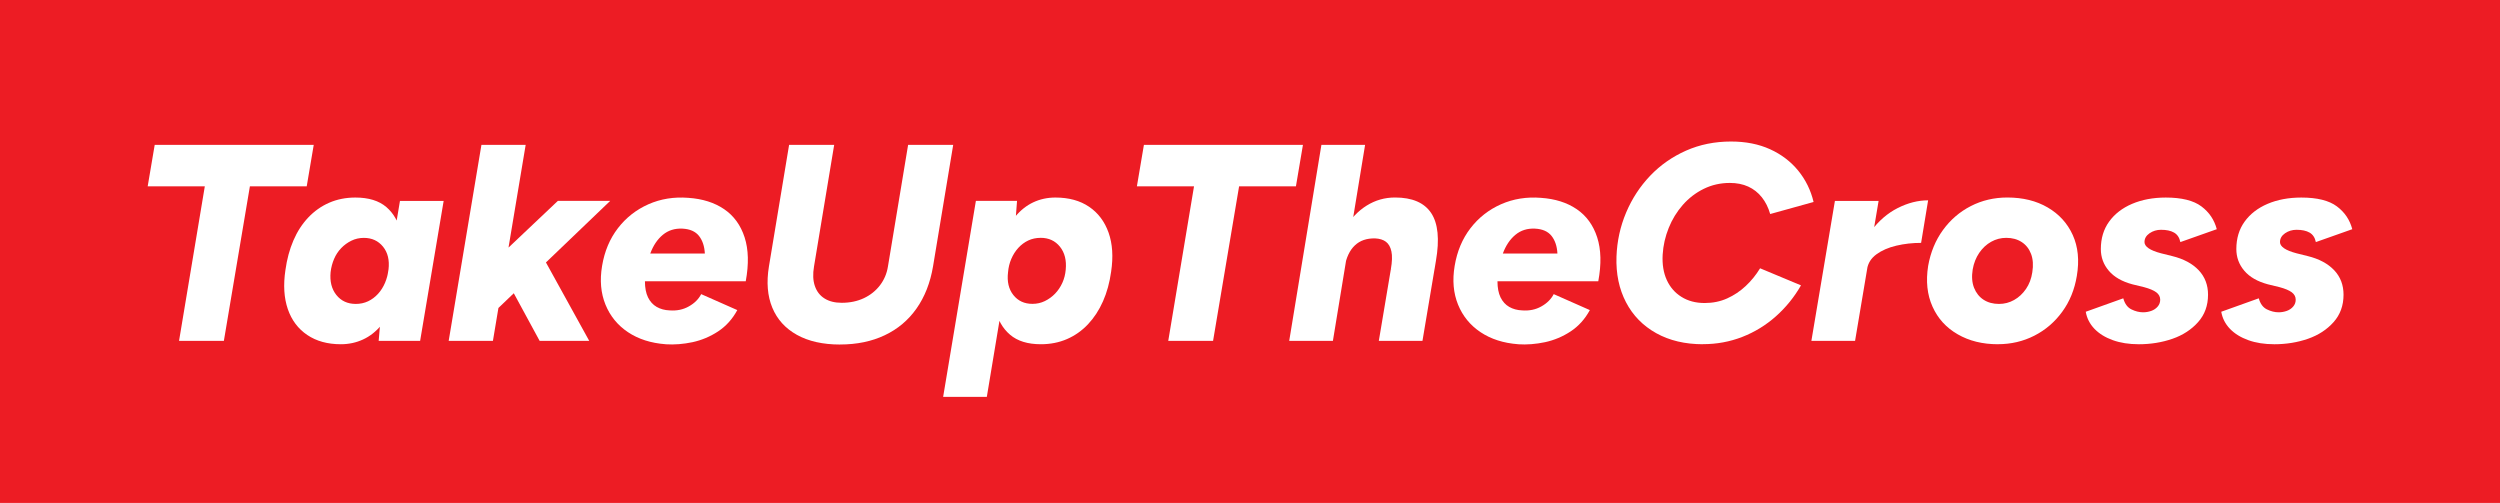 <svg viewBox="0 0 681 137" xmlns="http://www.w3.org/2000/svg" data-name="Layer 2" id="Layer_2">
  <defs>
    <style>
      .cls-1 {
        fill: #ed1c24;
      }

      .cls-2 {
        fill: #fff;
      }
    </style>
  </defs>
  <g data-name="Layer 1" id="Layer_1-2">
    <g>
      <rect height="137" width="681" class="cls-1"></rect>
      <g>
        <path d="M48.77,92.86l7.02-42.1h-15.56l1.91-11.29h43.32l-1.91,11.29h-15.48l-7.09,42.1h-12.2Z" class="cls-2"></path>
        <path d="M92.85,93.77c-3.61,0-6.66-.84-9.15-2.52-2.49-1.68-4.26-4.03-5.3-7.05-1.04-3.03-1.26-6.57-.65-10.64.41-2.95,1.13-5.63,2.17-8.05,1.04-2.42,2.39-4.5,4.04-6.25,1.65-1.75,3.56-3.1,5.72-4.04,2.16-.94,4.54-1.41,7.13-1.41,3.61,0,6.42.87,8.43,2.59,2.01,1.73,3.34,4.09,4,7.09.66,3,.71,6.48.15,10.45-.41,3.15-1.08,5.96-2.02,8.43-.94,2.47-2.12,4.55-3.55,6.25-1.42,1.7-3.06,2.99-4.92,3.85-1.86.86-3.88,1.3-6.06,1.3ZM96.9,82.79c1.22,0,2.34-.24,3.36-.72,1.02-.48,1.92-1.16,2.71-2.02.79-.86,1.42-1.87,1.91-3.01.48-1.14.8-2.35.95-3.62.3-2.54-.19-4.61-1.49-6.22-1.3-1.6-3.04-2.4-5.22-2.4-1.22,0-2.35.25-3.39.76-1.04.51-1.97,1.18-2.78,2.02-.81.84-1.46,1.82-1.94,2.94-.48,1.12-.8,2.31-.95,3.58-.25,2.54.27,4.63,1.56,6.25s3.06,2.44,5.3,2.44ZM103.15,92.86l.61-7.09,5.19-31.04h11.9l-6.41,38.13h-11.29Z" class="cls-2"></path>
        <path d="M122.22,92.86l8.92-53.39h12.05l-8.92,53.39h-12.05ZM135.26,84.39l-5.95-8.24,22.65-21.43h14.26l-30.97,29.67ZM147,92.86l-9.15-16.86,8.85-8.16,13.81,25.02h-13.5Z" class="cls-2"></path>
        <path d="M181.33,93.77c-4.02-.3-7.44-1.4-10.26-3.28-2.82-1.88-4.87-4.39-6.14-7.51-1.27-3.13-1.58-6.65-.92-10.56.66-3.97,2.1-7.39,4.31-10.26,2.21-2.87,4.98-5.04,8.31-6.52,3.33-1.47,6.95-2.06,10.87-1.75,3.86.26,7.12,1.29,9.76,3.09,2.64,1.8,4.5,4.36,5.57,7.67,1.07,3.31,1.17,7.3.31,11.97h-27.46c0,1.78.28,3.24.84,4.39.56,1.14,1.35,2.01,2.36,2.59,1.02.58,2.19.9,3.51.95,1.93.15,3.67-.2,5.22-1.07,1.55-.86,2.68-1.98,3.39-3.36l9.84,4.35c-1.32,2.44-3.06,4.37-5.22,5.8-2.16,1.42-4.49,2.4-6.98,2.94-2.49.53-4.93.72-7.32.57ZM177.13,69.06h14.87c-.1-1.98-.64-3.58-1.6-4.8-.97-1.22-2.47-1.88-4.5-1.98-2.09-.1-3.86.46-5.34,1.68-1.48,1.22-2.62,2.92-3.43,5.11Z" class="cls-2"></path>
        <path d="M228.84,93.85c-4.68,0-8.59-.88-11.75-2.63-3.15-1.75-5.39-4.22-6.71-7.4-1.32-3.18-1.63-6.93-.92-11.25l5.49-33.1h12.28l-5.49,33.1c-.36,2.09-.28,3.86.23,5.34.51,1.48,1.38,2.61,2.63,3.39,1.25.79,2.81,1.18,4.69,1.18,2.24,0,4.24-.42,6.03-1.26,1.78-.84,3.24-2.01,4.39-3.51,1.14-1.5,1.87-3.22,2.17-5.15l5.49-33.1h12.28l-5.49,33.1c-.76,4.48-2.26,8.3-4.5,11.48-2.24,3.18-5.12,5.61-8.66,7.28-3.53,1.68-7.59,2.52-12.17,2.52Z" class="cls-2"></path>
        <path d="M256.91,108.11l8.92-53.39h11.21l-.53,7.02-7.7,46.37h-11.9ZM287.49,53.81c3.66,0,6.72.84,9.19,2.52,2.47,1.68,4.23,4.03,5.3,7.05,1.07,3.03,1.3,6.57.69,10.64-.41,2.95-1.14,5.63-2.21,8.05s-2.43,4.5-4.08,6.25c-1.65,1.75-3.56,3.1-5.72,4.04-2.16.94-4.54,1.41-7.13,1.41-3.56,0-6.36-.86-8.39-2.59-2.03-1.73-3.38-4.11-4.04-7.13-.66-3.03-.69-6.5-.08-10.41.41-3.15,1.08-5.96,2.02-8.43.94-2.46,2.12-4.55,3.55-6.25,1.42-1.7,3.05-2.99,4.88-3.85,1.83-.86,3.84-1.3,6.03-1.3ZM283.45,64.79c-1.22,0-2.34.24-3.36.72-1.02.48-1.92,1.16-2.71,2.02-.79.87-1.42,1.87-1.91,3.01-.48,1.14-.78,2.35-.88,3.62-.31,2.54.18,4.61,1.45,6.21,1.27,1.6,3,2.4,5.19,2.4,1.22,0,2.35-.25,3.39-.76,1.04-.51,1.97-1.18,2.78-2.02.81-.84,1.47-1.82,1.98-2.94.51-1.12.81-2.31.92-3.58.25-2.54-.27-4.63-1.56-6.25-1.3-1.63-3.06-2.44-5.3-2.44Z" class="cls-2"></path>
        <path d="M318.23,92.86l7.02-42.1h-15.56l1.91-11.29h43.32l-1.91,11.29h-15.48l-7.09,42.1h-12.2Z" class="cls-2"></path>
        <path d="M351.18,92.86l8.77-53.39h11.9l-8.77,53.39h-11.9ZM378.87,73.33c.35-2.03.41-3.65.15-4.84-.25-1.19-.75-2.07-1.49-2.63-.74-.56-1.72-.86-2.94-.92-2.29-.05-4.13.58-5.53,1.91-1.4,1.32-2.33,3.28-2.78,5.87l-3.51-.08c.66-4.02,1.82-7.42,3.47-10.22,1.65-2.8,3.66-4.93,6.03-6.41s4.94-2.21,7.74-2.21c4.68,0,7.96,1.41,9.84,4.23,1.88,2.82,2.31,7.16,1.3,13l-.38,2.29h-11.9ZM375.59,92.86l3.28-19.53,11.97-.46-3.36,19.98h-11.9Z" class="cls-2"></path>
        <path d="M413.57,93.77c-4.02-.3-7.44-1.4-10.26-3.28-2.82-1.88-4.87-4.39-6.14-7.51-1.27-3.13-1.58-6.65-.92-10.56.66-3.97,2.1-7.39,4.31-10.26,2.21-2.87,4.98-5.04,8.31-6.52,3.33-1.47,6.95-2.06,10.87-1.75,3.86.26,7.12,1.29,9.76,3.09,2.64,1.8,4.5,4.36,5.57,7.67,1.07,3.31,1.17,7.3.3,11.97h-27.46c0,1.78.28,3.24.84,4.39.56,1.14,1.35,2.01,2.36,2.59,1.02.58,2.19.9,3.51.95,1.93.15,3.67-.2,5.22-1.07,1.55-.86,2.68-1.98,3.39-3.36l9.84,4.35c-1.32,2.44-3.06,4.37-5.22,5.8-2.16,1.42-4.49,2.4-6.98,2.94-2.49.53-4.93.72-7.32.57ZM409.37,69.06h14.87c-.1-1.98-.64-3.58-1.6-4.8-.97-1.22-2.47-1.88-4.5-1.98-2.09-.1-3.87.46-5.34,1.68-1.48,1.22-2.62,2.92-3.43,5.11Z" class="cls-2"></path>
        <path d="M463.9,93.77c-4.88,0-9.13-1-12.74-3.01-3.61-2.01-6.36-4.82-8.24-8.43-1.88-3.61-2.75-7.75-2.59-12.43.15-4.22,1.03-8.22,2.63-12.01s3.79-7.13,6.56-10.03c2.77-2.9,6.03-5.17,9.76-6.83,3.74-1.65,7.82-2.48,12.24-2.48,4.02,0,7.56.7,10.64,2.1,3.08,1.4,5.63,3.34,7.67,5.83,2.03,2.49,3.43,5.34,4.19,8.54l-11.82,3.28c-.51-1.78-1.27-3.3-2.29-4.58-1.02-1.27-2.25-2.24-3.7-2.9-1.45-.66-3.12-.99-5-.99-2.54,0-4.91.53-7.09,1.6-2.19,1.07-4.09,2.53-5.72,4.38-1.63,1.86-2.91,3.95-3.85,6.29-.94,2.34-1.49,4.75-1.64,7.25-.15,2.64.22,4.95,1.11,6.9.89,1.96,2.22,3.5,4,4.61,1.78,1.12,3.89,1.68,6.33,1.68,2.24,0,4.28-.42,6.14-1.26,1.86-.84,3.53-1.96,5.03-3.36,1.5-1.4,2.81-3.01,3.93-4.84l11.14,4.65c-1.83,3.2-4.11,6.01-6.83,8.43-2.72,2.42-5.77,4.29-9.15,5.61-3.38,1.32-6.95,1.98-10.72,1.98Z" class="cls-2"></path>
        <path d="M493.42,92.86l6.41-38.13h11.9l-6.41,38.13h-11.9ZM505.47,73.33c.71-4.12,2.11-7.58,4.19-10.37,2.08-2.79,4.51-4.89,7.28-6.29,2.77-1.4,5.53-2.1,8.28-2.1l-1.91,11.59c-2.34,0-4.59.25-6.75.76-2.16.51-3.97,1.3-5.42,2.36s-2.3,2.42-2.55,4.04h-3.13Z" class="cls-2"></path>
        <path d="M544.22,93.77c-4.17,0-7.82-.9-10.95-2.71-3.13-1.8-5.42-4.32-6.86-7.55-1.45-3.23-1.84-6.93-1.18-11.1.66-3.71,2.01-6.97,4.04-9.76,2.03-2.79,4.56-4.97,7.59-6.52,3.02-1.55,6.34-2.33,9.95-2.33,4.22,0,7.88.9,10.98,2.71,3.1,1.81,5.38,4.31,6.83,7.51s1.82,6.92,1.11,11.13c-.61,3.71-1.93,6.97-3.97,9.76-2.03,2.8-4.56,4.97-7.59,6.52-3.03,1.55-6.34,2.33-9.95,2.33ZM544.52,82.79c1.47,0,2.85-.35,4.12-1.07,1.27-.71,2.35-1.72,3.24-3.01.89-1.3,1.46-2.81,1.72-4.54.31-1.93.19-3.6-.34-5s-1.39-2.48-2.56-3.24c-1.17-.76-2.57-1.14-4.19-1.14-1.48,0-2.85.36-4.12,1.07-1.27.71-2.35,1.72-3.24,3.01-.89,1.3-1.49,2.81-1.79,4.54-.31,1.93-.18,3.6.38,5s1.42,2.48,2.59,3.24c1.17.76,2.57,1.14,4.19,1.14Z" class="cls-2"></path>
        <path d="M582.58,93.77c-2.64,0-5-.37-7.05-1.11-2.06-.74-3.73-1.77-5-3.09-1.27-1.32-2.06-2.87-2.37-4.65l10.22-3.66c.41,1.48,1.14,2.48,2.21,3.01,1.07.53,2.14.8,3.2.8.76,0,1.5-.13,2.21-.38.71-.25,1.3-.65,1.75-1.18.46-.53.69-1.16.69-1.87,0-.81-.36-1.49-1.07-2.02-.71-.53-1.83-1-3.36-1.41l-3.13-.76c-2.85-.76-5-2-6.44-3.7-1.45-1.7-2.17-3.67-2.17-5.91,0-2.9.75-5.39,2.25-7.47,1.5-2.08,3.58-3.7,6.25-4.84,2.67-1.14,5.73-1.72,9.19-1.72,4.32,0,7.55.8,9.69,2.4,2.14,1.6,3.53,3.67,4.2,6.22l-9.92,3.51c-.25-1.22-.83-2.08-1.72-2.59-.89-.51-2.07-.76-3.55-.76-1.17,0-2.21.32-3.13.95-.92.64-1.37,1.44-1.37,2.4,0,.61.37,1.17,1.11,1.68.74.51,1.87.97,3.39,1.37l3.05.76c3.1.76,5.5,2.05,7.21,3.85,1.7,1.8,2.55,4.03,2.55,6.67,0,2.95-.9,5.44-2.71,7.47-1.81,2.03-4.13,3.55-6.98,4.54-2.85.99-5.92,1.49-9.23,1.49Z" class="cls-2"></path>
        <path d="M619.49,93.77c-2.64,0-5-.37-7.05-1.11-2.06-.74-3.73-1.77-5-3.09-1.27-1.32-2.06-2.87-2.37-4.65l10.22-3.66c.41,1.48,1.14,2.48,2.21,3.01,1.07.53,2.14.8,3.2.8.76,0,1.5-.13,2.21-.38.71-.25,1.3-.65,1.75-1.18.46-.53.69-1.16.69-1.87,0-.81-.36-1.49-1.07-2.02-.71-.53-1.83-1-3.36-1.41l-3.13-.76c-2.85-.76-5-2-6.44-3.7-1.45-1.7-2.17-3.67-2.17-5.91,0-2.9.75-5.39,2.25-7.47,1.5-2.08,3.58-3.7,6.25-4.84,2.67-1.14,5.73-1.72,9.19-1.72,4.32,0,7.55.8,9.69,2.4,2.14,1.6,3.53,3.67,4.2,6.22l-9.92,3.51c-.25-1.22-.83-2.08-1.72-2.59-.89-.51-2.07-.76-3.55-.76-1.17,0-2.21.32-3.13.95-.92.64-1.37,1.44-1.37,2.4,0,.61.37,1.17,1.11,1.68.74.51,1.87.97,3.39,1.37l3.05.76c3.1.76,5.5,2.05,7.21,3.85,1.7,1.8,2.55,4.03,2.55,6.67,0,2.95-.9,5.44-2.71,7.47-1.81,2.03-4.13,3.55-6.98,4.54-2.85.99-5.92,1.49-9.23,1.49Z" class="cls-2"></path>
      </g>
    </g>
  </g>
</svg>